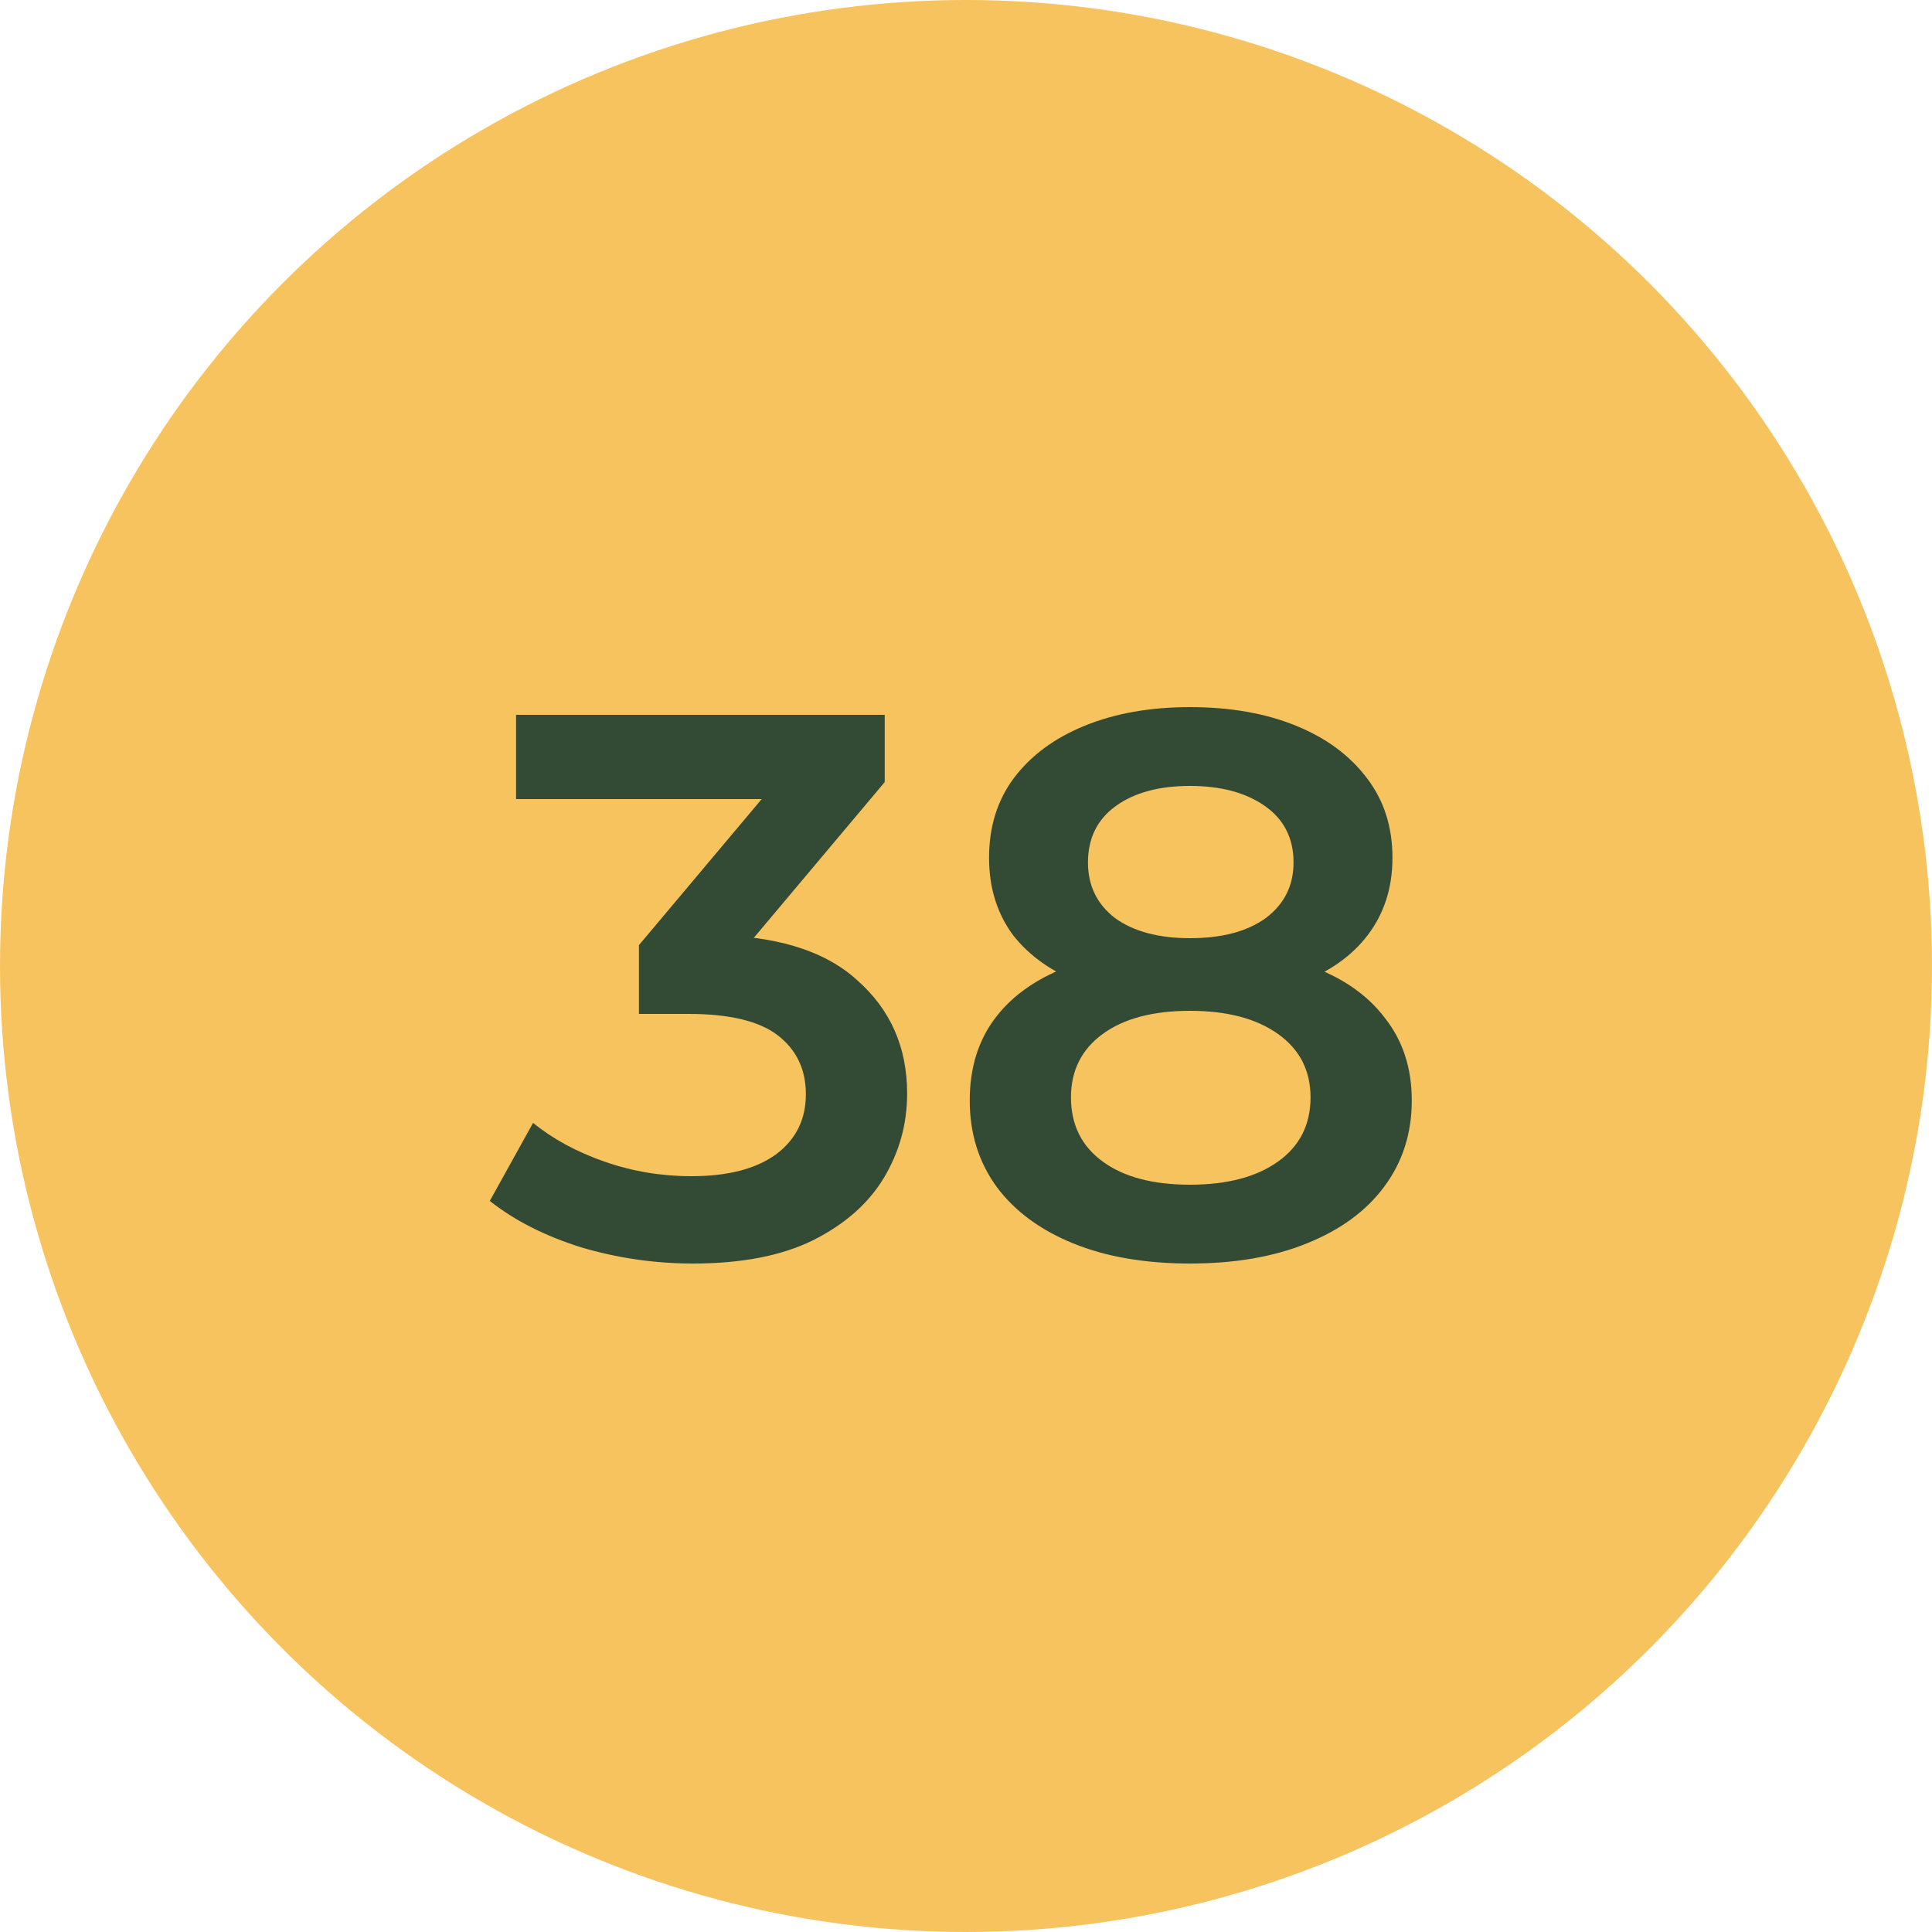 <svg width="60" height="60" viewBox="0 0 60 60" fill="none" xmlns="http://www.w3.org/2000/svg">
<circle cx="30" cy="30" r="30" fill="#F7C35F"/>
<path d="M21.523 39.24C20.34 39.24 19.18 39.072 18.044 38.736C16.924 38.384 15.979 37.904 15.211 37.296L16.555 34.872C17.163 35.368 17.899 35.768 18.764 36.072C19.628 36.376 20.532 36.528 21.476 36.528C22.596 36.528 23.468 36.304 24.091 35.856C24.715 35.392 25.027 34.768 25.027 33.984C25.027 33.216 24.739 32.608 24.163 32.16C23.587 31.712 22.66 31.488 21.38 31.488H19.843V29.352L24.643 23.64L25.052 24.816H16.027V22.2H27.476V24.288L22.675 30L21.044 29.04H21.98C24.044 29.04 25.587 29.504 26.611 30.432C27.651 31.344 28.172 32.52 28.172 33.96C28.172 34.904 27.931 35.776 27.451 36.576C26.971 37.376 26.235 38.024 25.244 38.52C24.267 39 23.027 39.24 21.523 39.24ZM36.956 39.24C35.564 39.24 34.356 39.032 33.332 38.616C32.308 38.2 31.516 37.616 30.956 36.864C30.396 36.096 30.116 35.2 30.116 34.176C30.116 33.152 30.388 32.288 30.932 31.584C31.476 30.88 32.26 30.344 33.284 29.976C34.308 29.608 35.532 29.424 36.956 29.424C38.38 29.424 39.604 29.608 40.628 29.976C41.668 30.344 42.46 30.888 43.004 31.608C43.564 32.312 43.844 33.168 43.844 34.176C43.844 35.2 43.556 36.096 42.98 36.864C42.42 37.616 41.62 38.2 40.58 38.616C39.556 39.032 38.348 39.24 36.956 39.24ZM36.956 36.792C38.108 36.792 39.02 36.552 39.692 36.072C40.364 35.592 40.7 34.928 40.7 34.08C40.7 33.248 40.364 32.592 39.692 32.112C39.02 31.632 38.108 31.392 36.956 31.392C35.804 31.392 34.9 31.632 34.244 32.112C33.588 32.592 33.26 33.248 33.26 34.08C33.26 34.928 33.588 35.592 34.244 36.072C34.9 36.552 35.804 36.792 36.956 36.792ZM36.956 31.056C35.66 31.056 34.548 30.888 33.62 30.552C32.692 30.2 31.972 29.696 31.46 29.04C30.964 28.368 30.716 27.568 30.716 26.64C30.716 25.68 30.972 24.856 31.484 24.168C32.012 23.464 32.748 22.92 33.692 22.536C34.636 22.152 35.724 21.96 36.956 21.96C38.204 21.96 39.3 22.152 40.244 22.536C41.188 22.92 41.924 23.464 42.452 24.168C42.98 24.856 43.244 25.68 43.244 26.64C43.244 27.568 42.988 28.368 42.476 29.04C41.98 29.696 41.26 30.2 40.316 30.552C39.372 30.888 38.252 31.056 36.956 31.056ZM36.956 29.136C37.948 29.136 38.732 28.928 39.308 28.512C39.884 28.08 40.172 27.504 40.172 26.784C40.172 26.032 39.876 25.448 39.284 25.032C38.692 24.616 37.916 24.408 36.956 24.408C35.996 24.408 35.228 24.616 34.652 25.032C34.076 25.448 33.788 26.032 33.788 26.784C33.788 27.504 34.068 28.08 34.628 28.512C35.204 28.928 35.98 29.136 36.956 29.136Z" fill="#334B35"/>
</svg>
